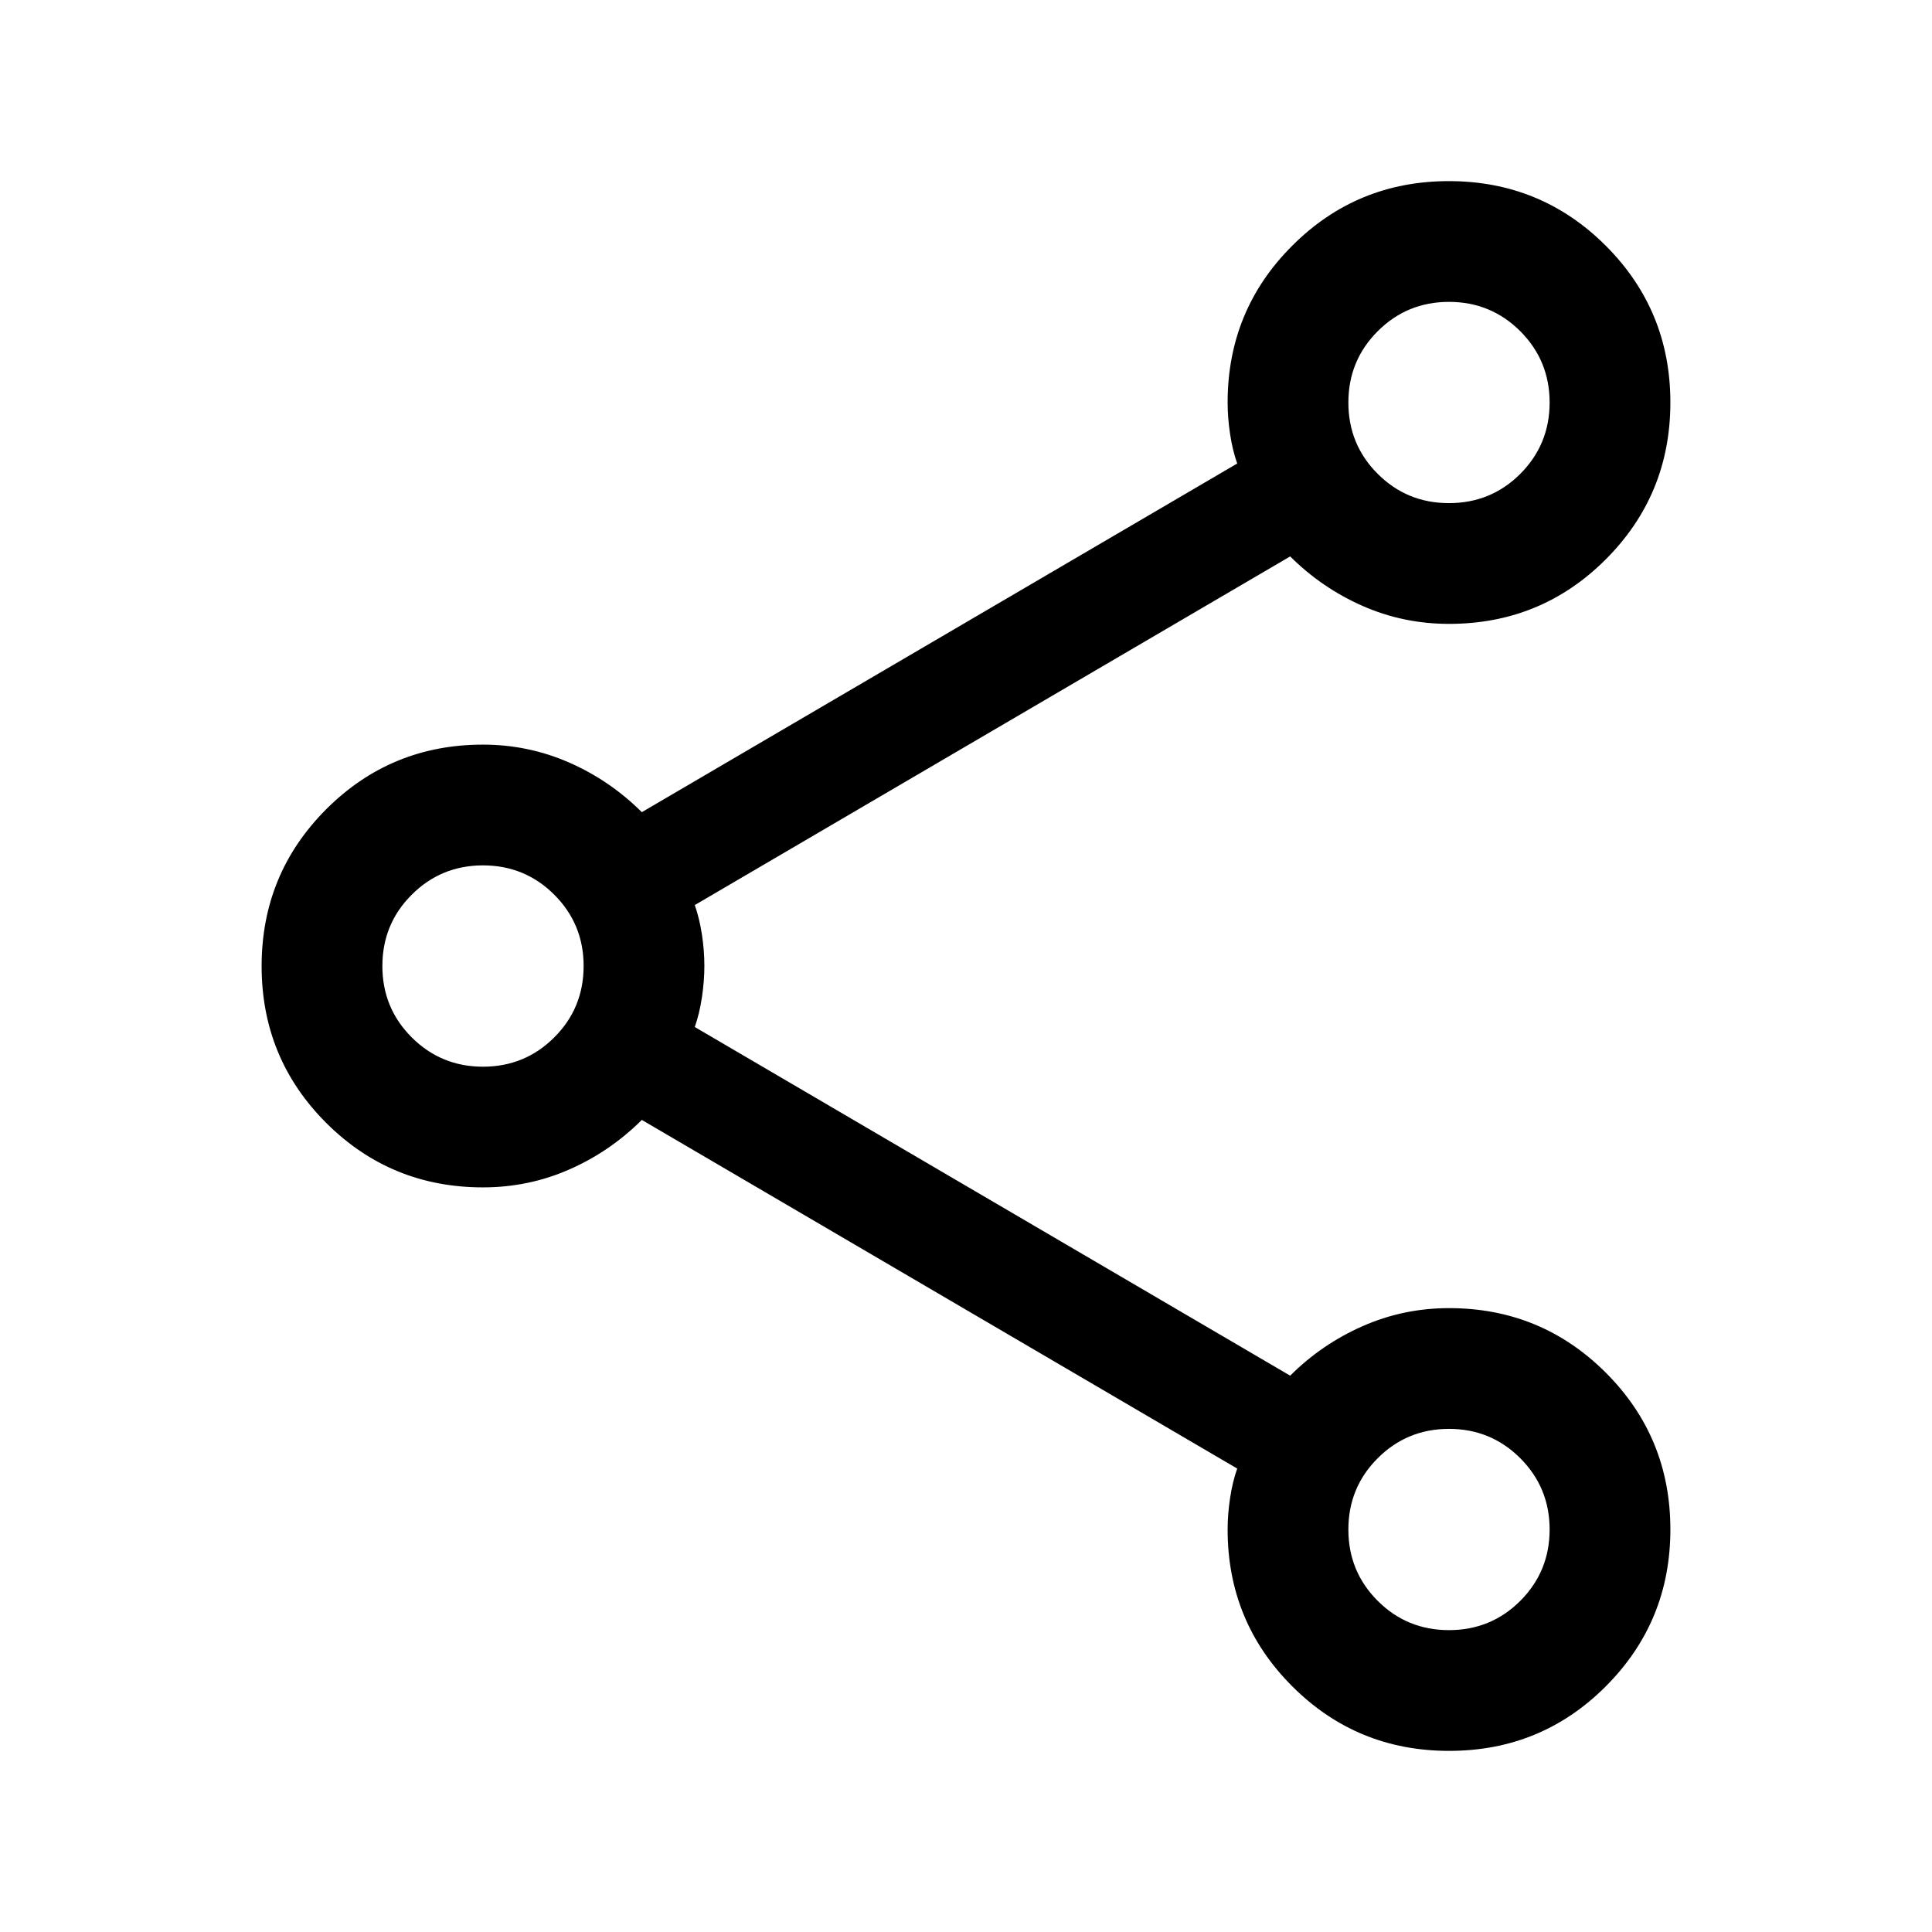 <svg width="24" height="24" viewBox="0 0 24 24" fill="none" xmlns="http://www.w3.org/2000/svg">
<mask id="mask0_1463_75918" style="mask-type:alpha" maskUnits="userSpaceOnUse" x="0" y="0" width="24" height="25">
<rect y="0" width="24" height="24" fill="#D9D9D9"/>
</mask>
<g mask="url(#mask0_1463_75918)">
<path d="M18.001 21.75C17.238 21.75 16.588 21.483 16.053 20.948C15.518 20.414 15.25 19.764 15.25 19C15.25 18.876 15.26 18.746 15.28 18.613C15.3 18.479 15.329 18.356 15.369 18.243L7.973 13.912C7.709 14.175 7.408 14.38 7.071 14.528C6.734 14.676 6.377 14.75 6 14.75C5.236 14.75 4.587 14.483 4.052 13.949C3.517 13.414 3.25 12.765 3.25 12.002C3.25 11.238 3.517 10.589 4.052 10.053C4.587 9.518 5.236 9.25 6 9.25C6.377 9.25 6.734 9.325 7.071 9.473C7.408 9.621 7.709 9.826 7.973 10.089L15.369 5.758C15.329 5.645 15.3 5.522 15.28 5.388C15.26 5.255 15.25 5.125 15.25 5C15.25 4.237 15.517 3.587 16.052 3.053C16.586 2.518 17.235 2.25 17.999 2.25C18.762 2.25 19.412 2.518 19.947 3.052C20.482 3.587 20.75 4.236 20.75 4.999C20.75 5.763 20.483 6.412 19.948 6.948C19.413 7.483 18.764 7.75 18 7.75C17.623 7.75 17.266 7.676 16.929 7.528C16.592 7.38 16.291 7.175 16.027 6.912L8.631 11.243C8.67 11.356 8.7 11.479 8.72 11.612C8.74 11.745 8.75 11.874 8.75 11.998C8.75 12.123 8.74 12.252 8.72 12.387C8.7 12.522 8.67 12.645 8.631 12.758L16.027 17.089C16.291 16.826 16.592 16.621 16.929 16.473C17.266 16.325 17.623 16.25 18 16.25C18.764 16.25 19.413 16.518 19.948 17.052C20.483 17.587 20.75 18.236 20.75 18.999C20.75 19.763 20.483 20.412 19.948 20.948C19.414 21.483 18.765 21.75 18.001 21.75ZM18 6.25C18.347 6.25 18.643 6.129 18.886 5.886C19.128 5.643 19.25 5.348 19.25 5C19.25 4.653 19.128 4.358 18.886 4.115C18.643 3.872 18.347 3.75 18 3.75C17.652 3.75 17.357 3.872 17.114 4.115C16.871 4.358 16.75 4.653 16.75 5C16.75 5.348 16.871 5.643 17.114 5.886C17.357 6.129 17.652 6.25 18 6.25ZM6 13.251C6.347 13.251 6.643 13.129 6.886 12.886C7.129 12.643 7.25 12.348 7.25 12C7.25 11.653 7.129 11.358 6.886 11.115C6.643 10.872 6.347 10.75 6 10.75C5.653 10.75 5.357 10.872 5.114 11.115C4.871 11.358 4.75 11.653 4.75 12.001C4.75 12.348 4.871 12.643 5.114 12.886C5.357 13.129 5.653 13.251 6 13.251ZM18 20.25C18.347 20.25 18.643 20.129 18.886 19.886C19.128 19.643 19.25 19.348 19.25 19C19.25 18.653 19.128 18.358 18.886 18.115C18.643 17.872 18.347 17.75 18 17.75C17.652 17.75 17.357 17.872 17.114 18.115C16.871 18.358 16.75 18.653 16.75 19C16.75 19.348 16.871 19.643 17.114 19.886C17.357 20.129 17.652 20.25 18 20.25Z" fill="black"/>
</g>
</svg>
